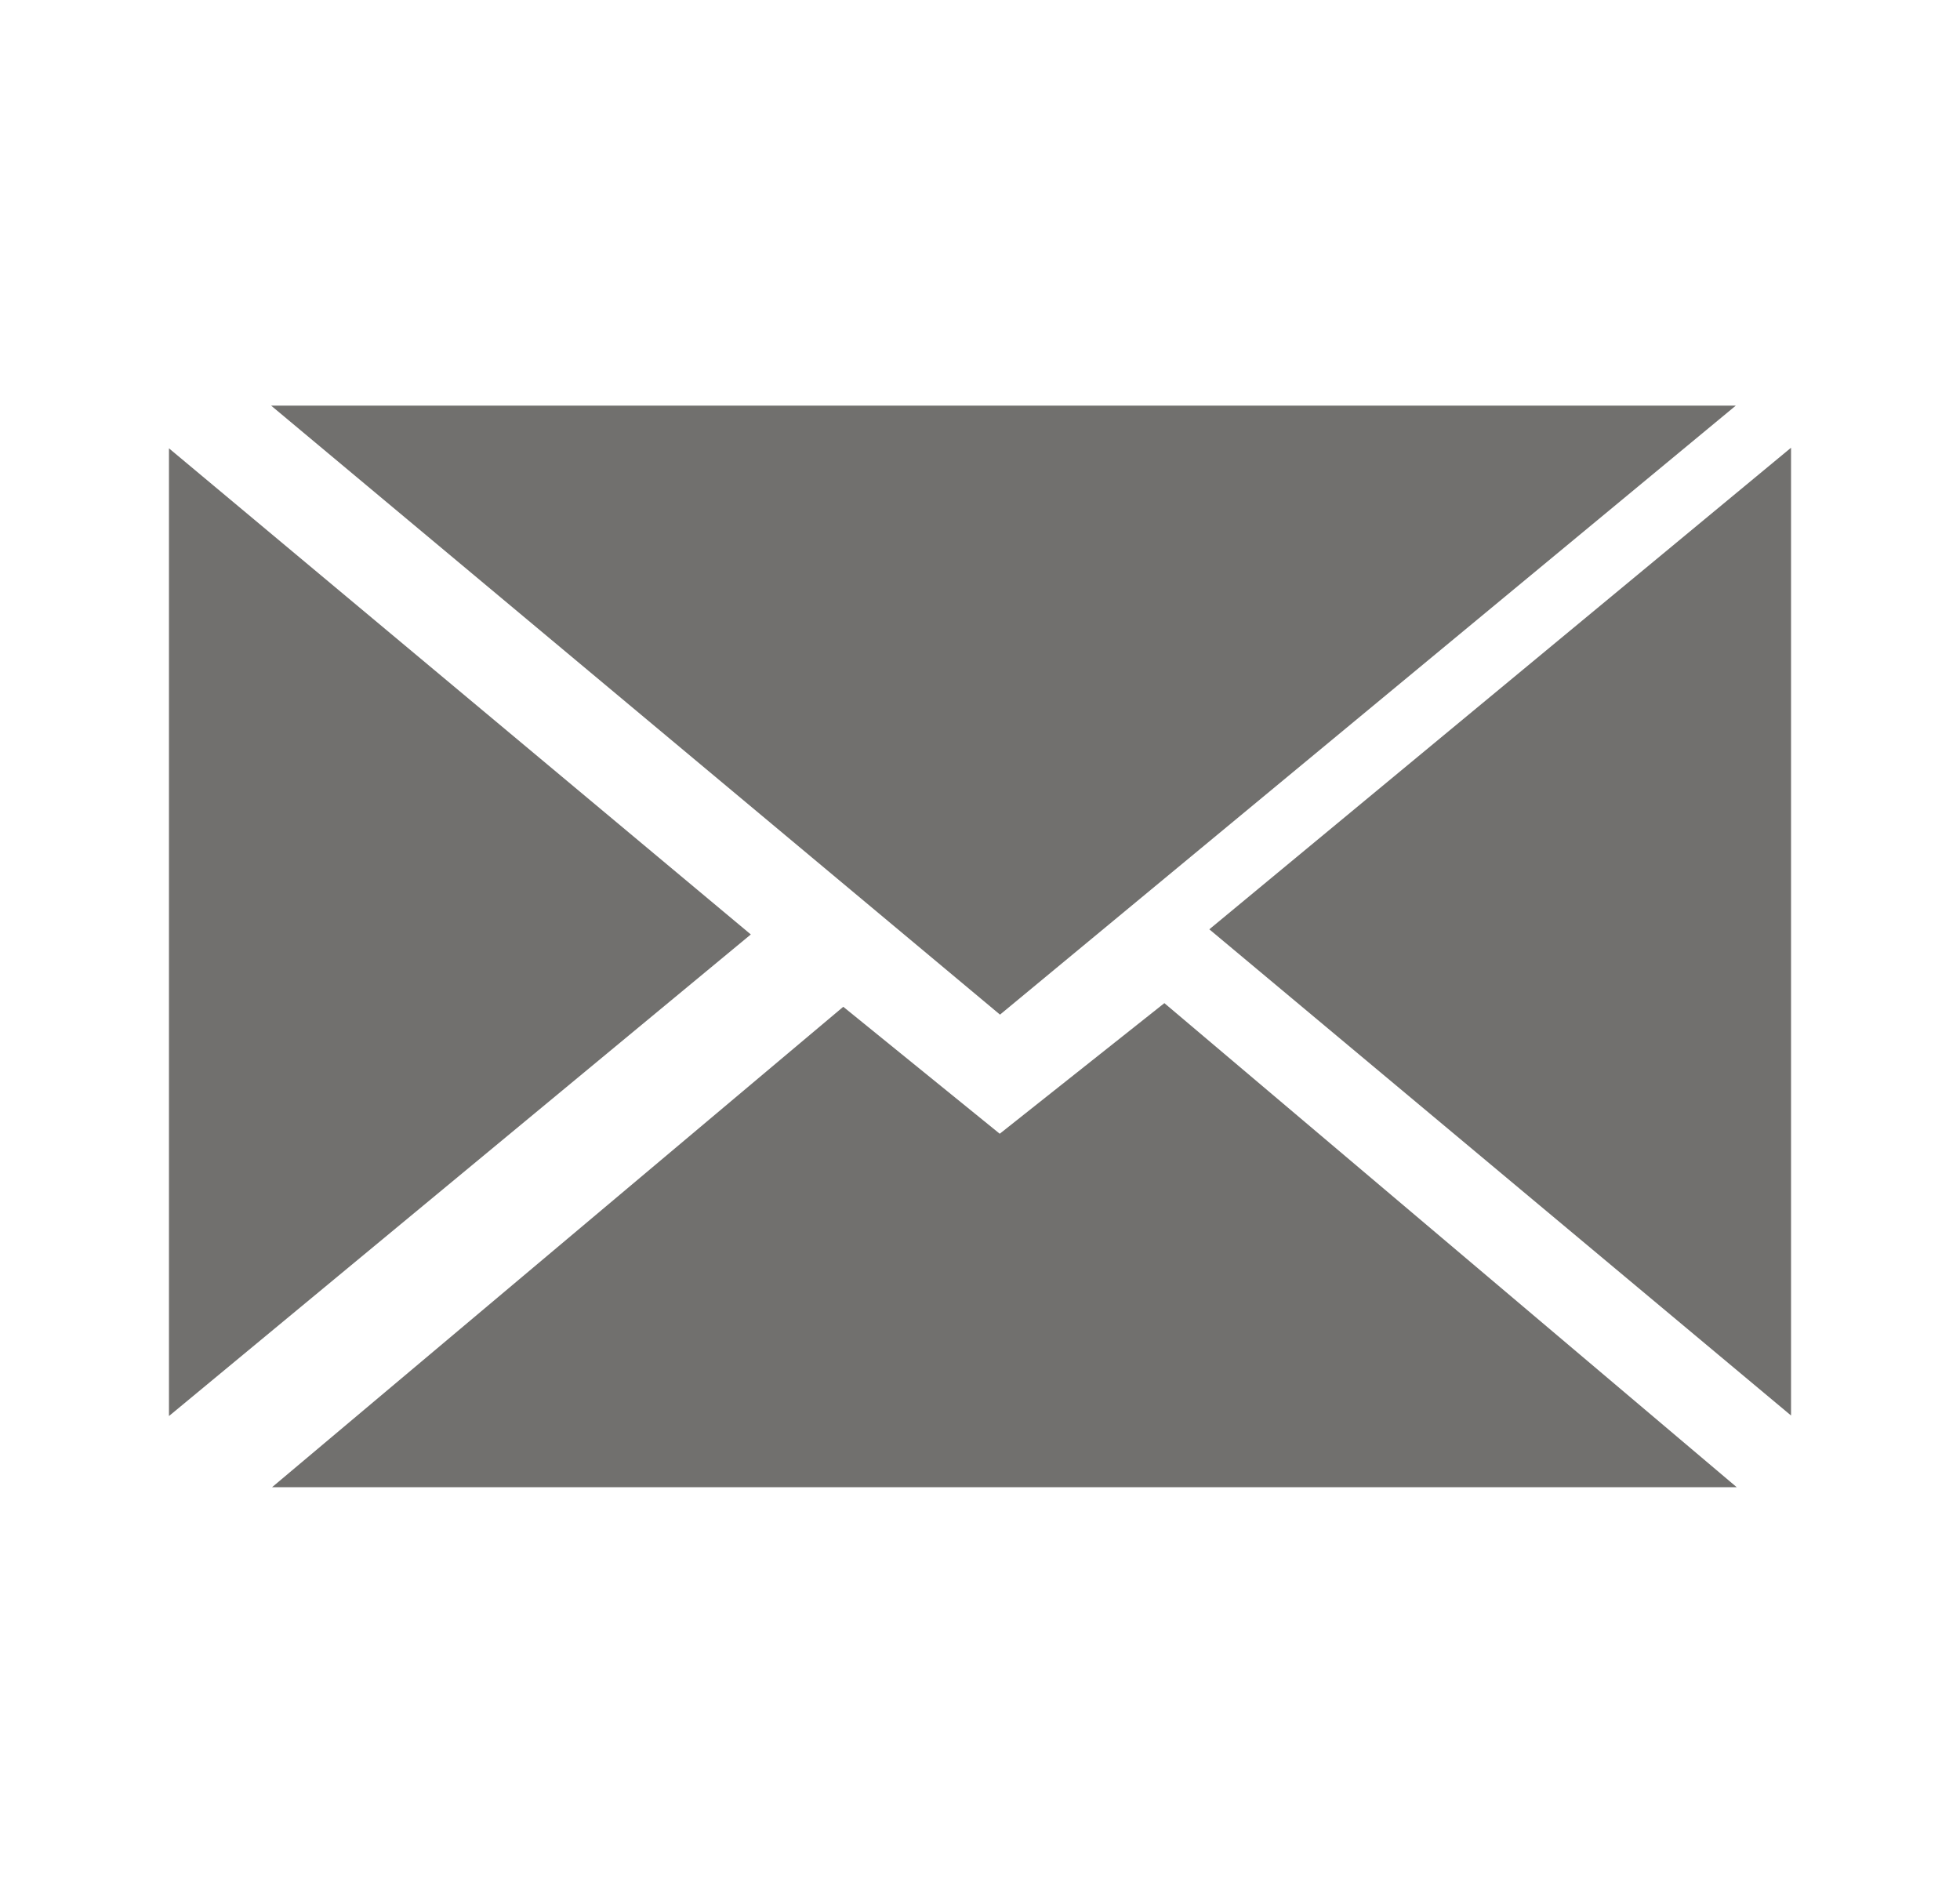 <?xml version="1.0" encoding="utf-8"?>
<!-- Generator: Adobe Illustrator 16.0.0, SVG Export Plug-In . SVG Version: 6.00 Build 0)  -->
<!DOCTYPE svg PUBLIC "-//W3C//DTD SVG 1.1//EN" "http://www.w3.org/Graphics/SVG/1.1/DTD/svg11.dtd">
<svg version="1.1" id="Ebene_1" xmlns="http://www.w3.org/2000/svg" xmlns:xlink="http://www.w3.org/1999/xlink" x="0px" y="0px"
	 width="29px" height="28px" viewBox="0 0 29 28" enable-background="new 0 0 29 28" xml:space="preserve">
<g>
	<polygon fill="#71706E" points="25.683,6 14.796,15.009 4.011,6 	"/>
	<polygon fill="#71706E" points="2.5,6.632 11.109,13.823 2.5,20.947 	"/>
	<polygon fill="#71706E" points="4.025,22 12.477,14.893 14.792,16.771 17.228,14.839 25.697,22 	"/>
	<polygon fill="#71706E" points="26.5,20.939 17.893,13.747 26.5,6.623 	"/>
</g>
</svg>
